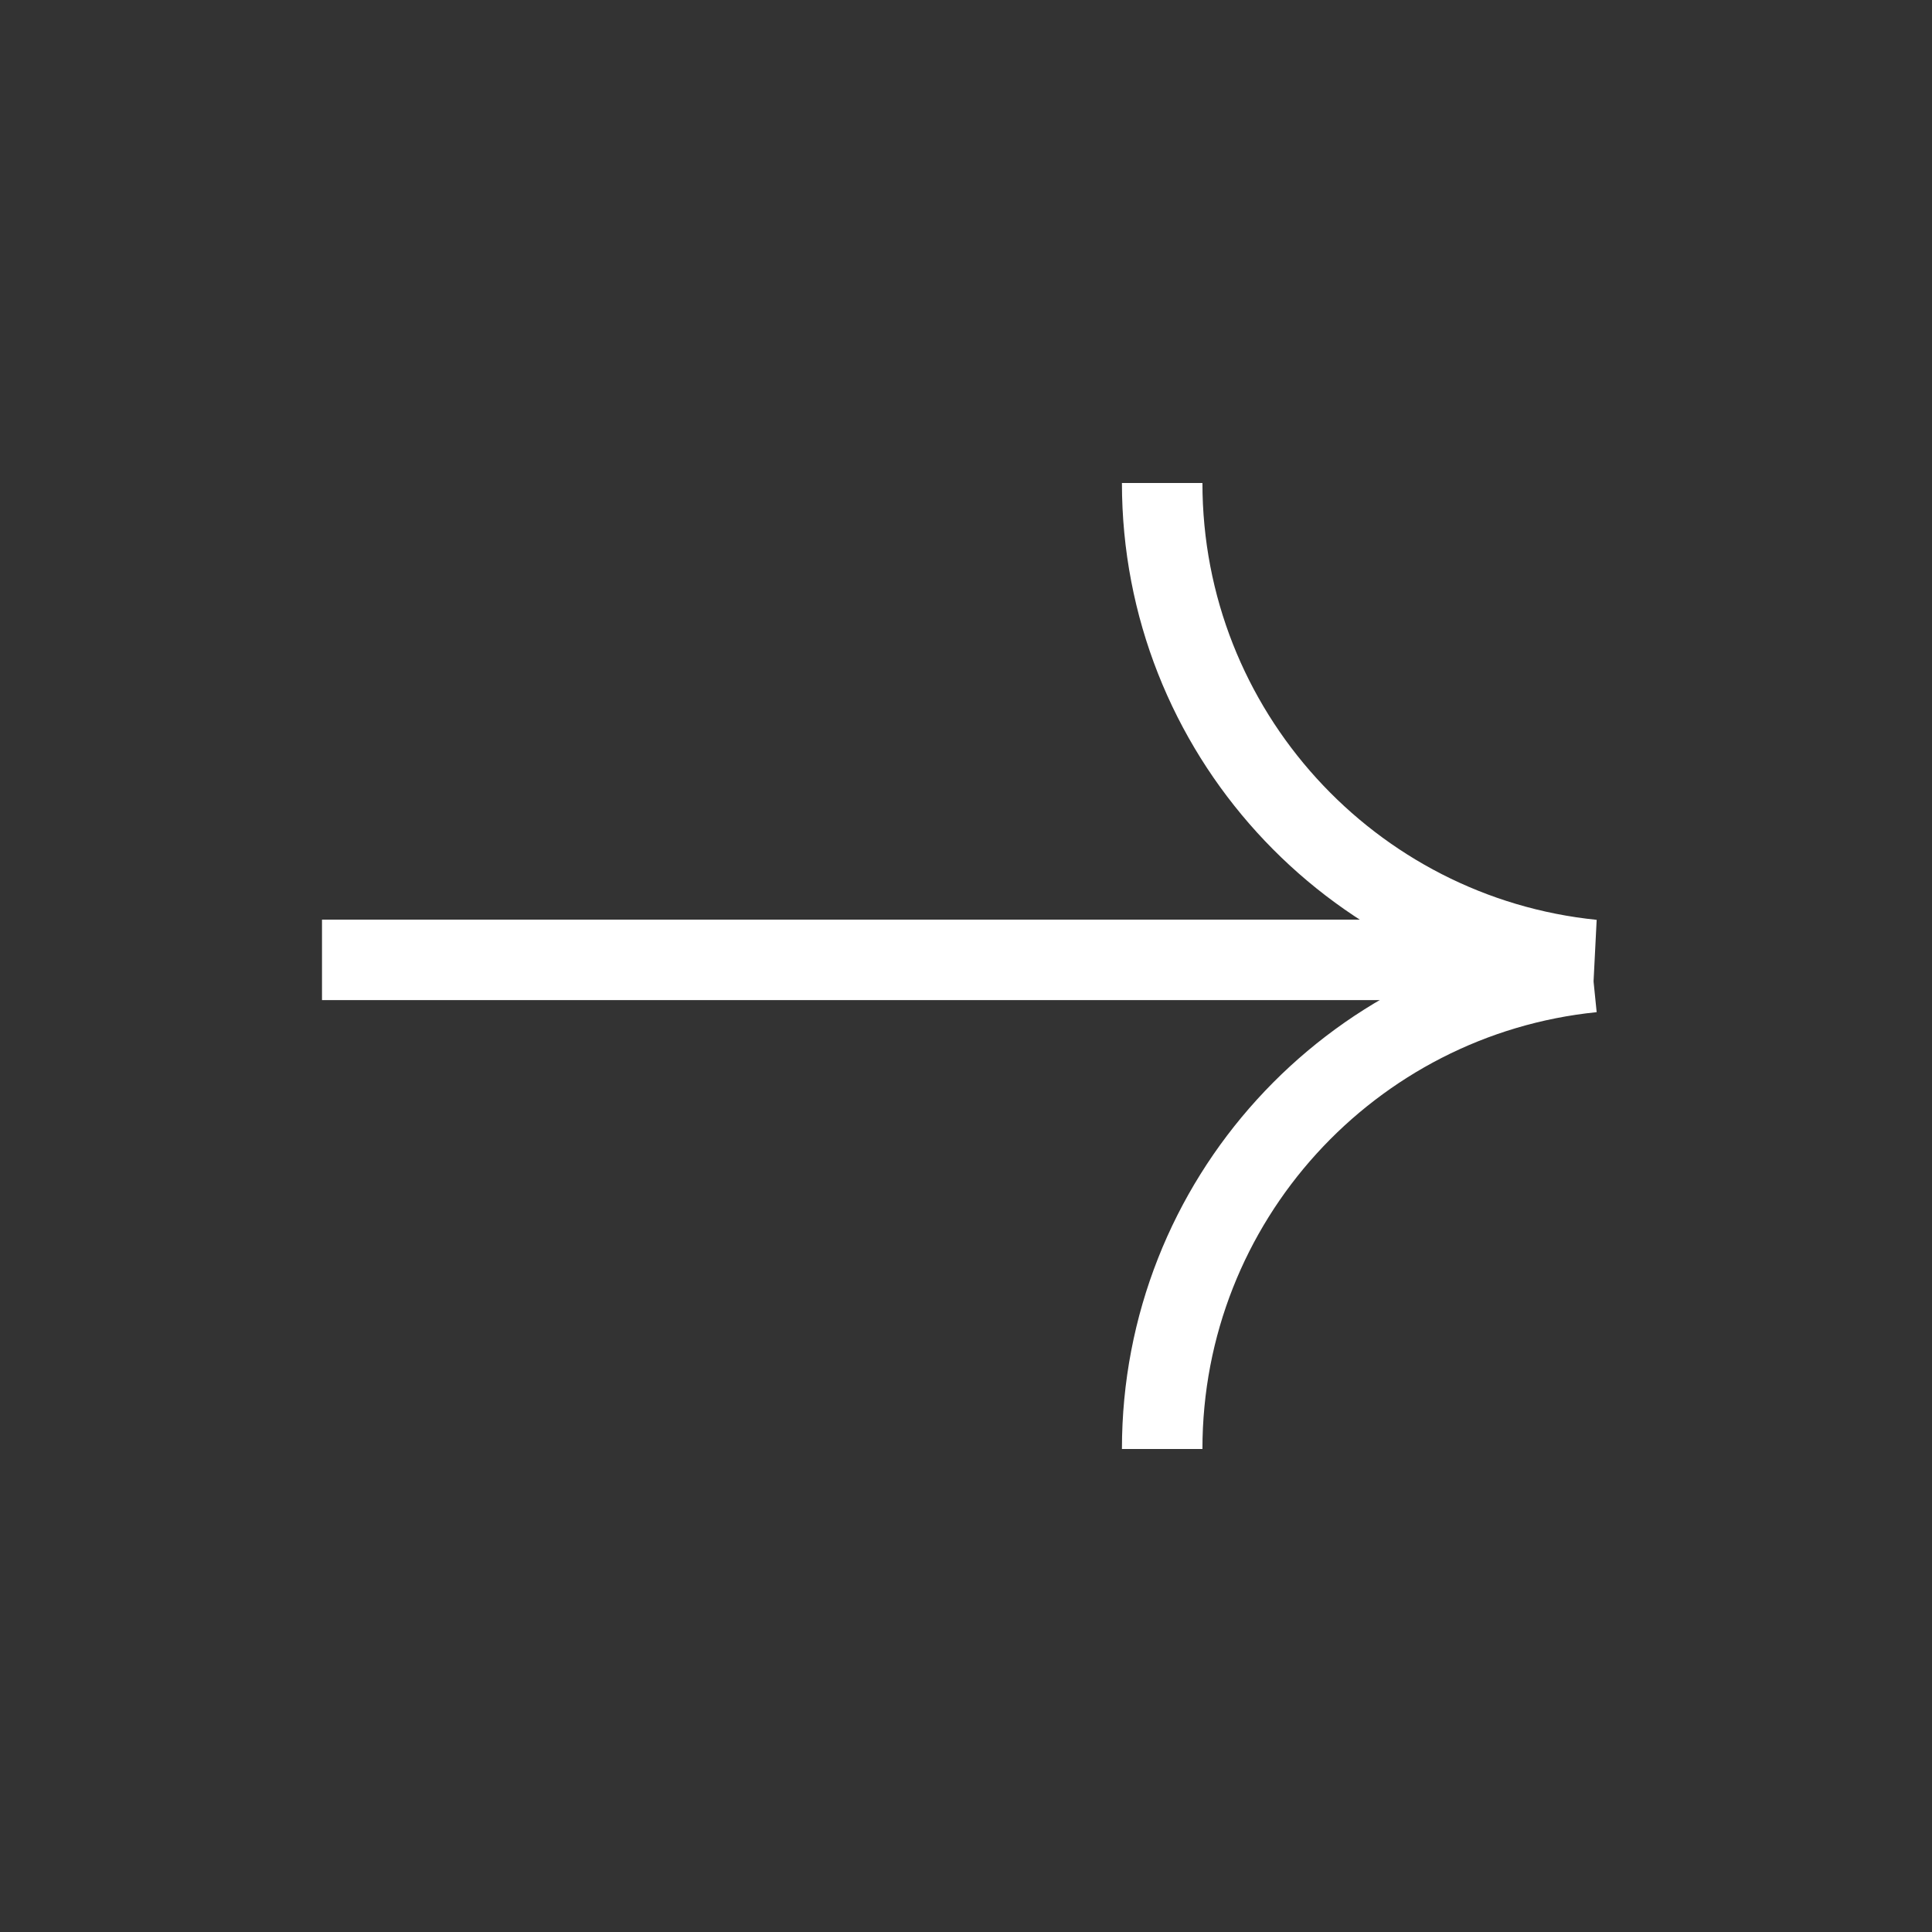 <svg width="24" height="24" viewBox="0 0 24 24" fill="none" xmlns="http://www.w3.org/2000/svg">
<rect x="0" y="0" width="24" height="24" fill="#333333" stroke="none"/>
<path d="M14.437 6C14.437 9.083 16.781 11.62 19.784 11.924H4" stroke="white"/>
<path d="M14.437 18C14.437 14.916 16.781 12.38 19.784 12.076" stroke="white"/>
</svg>
